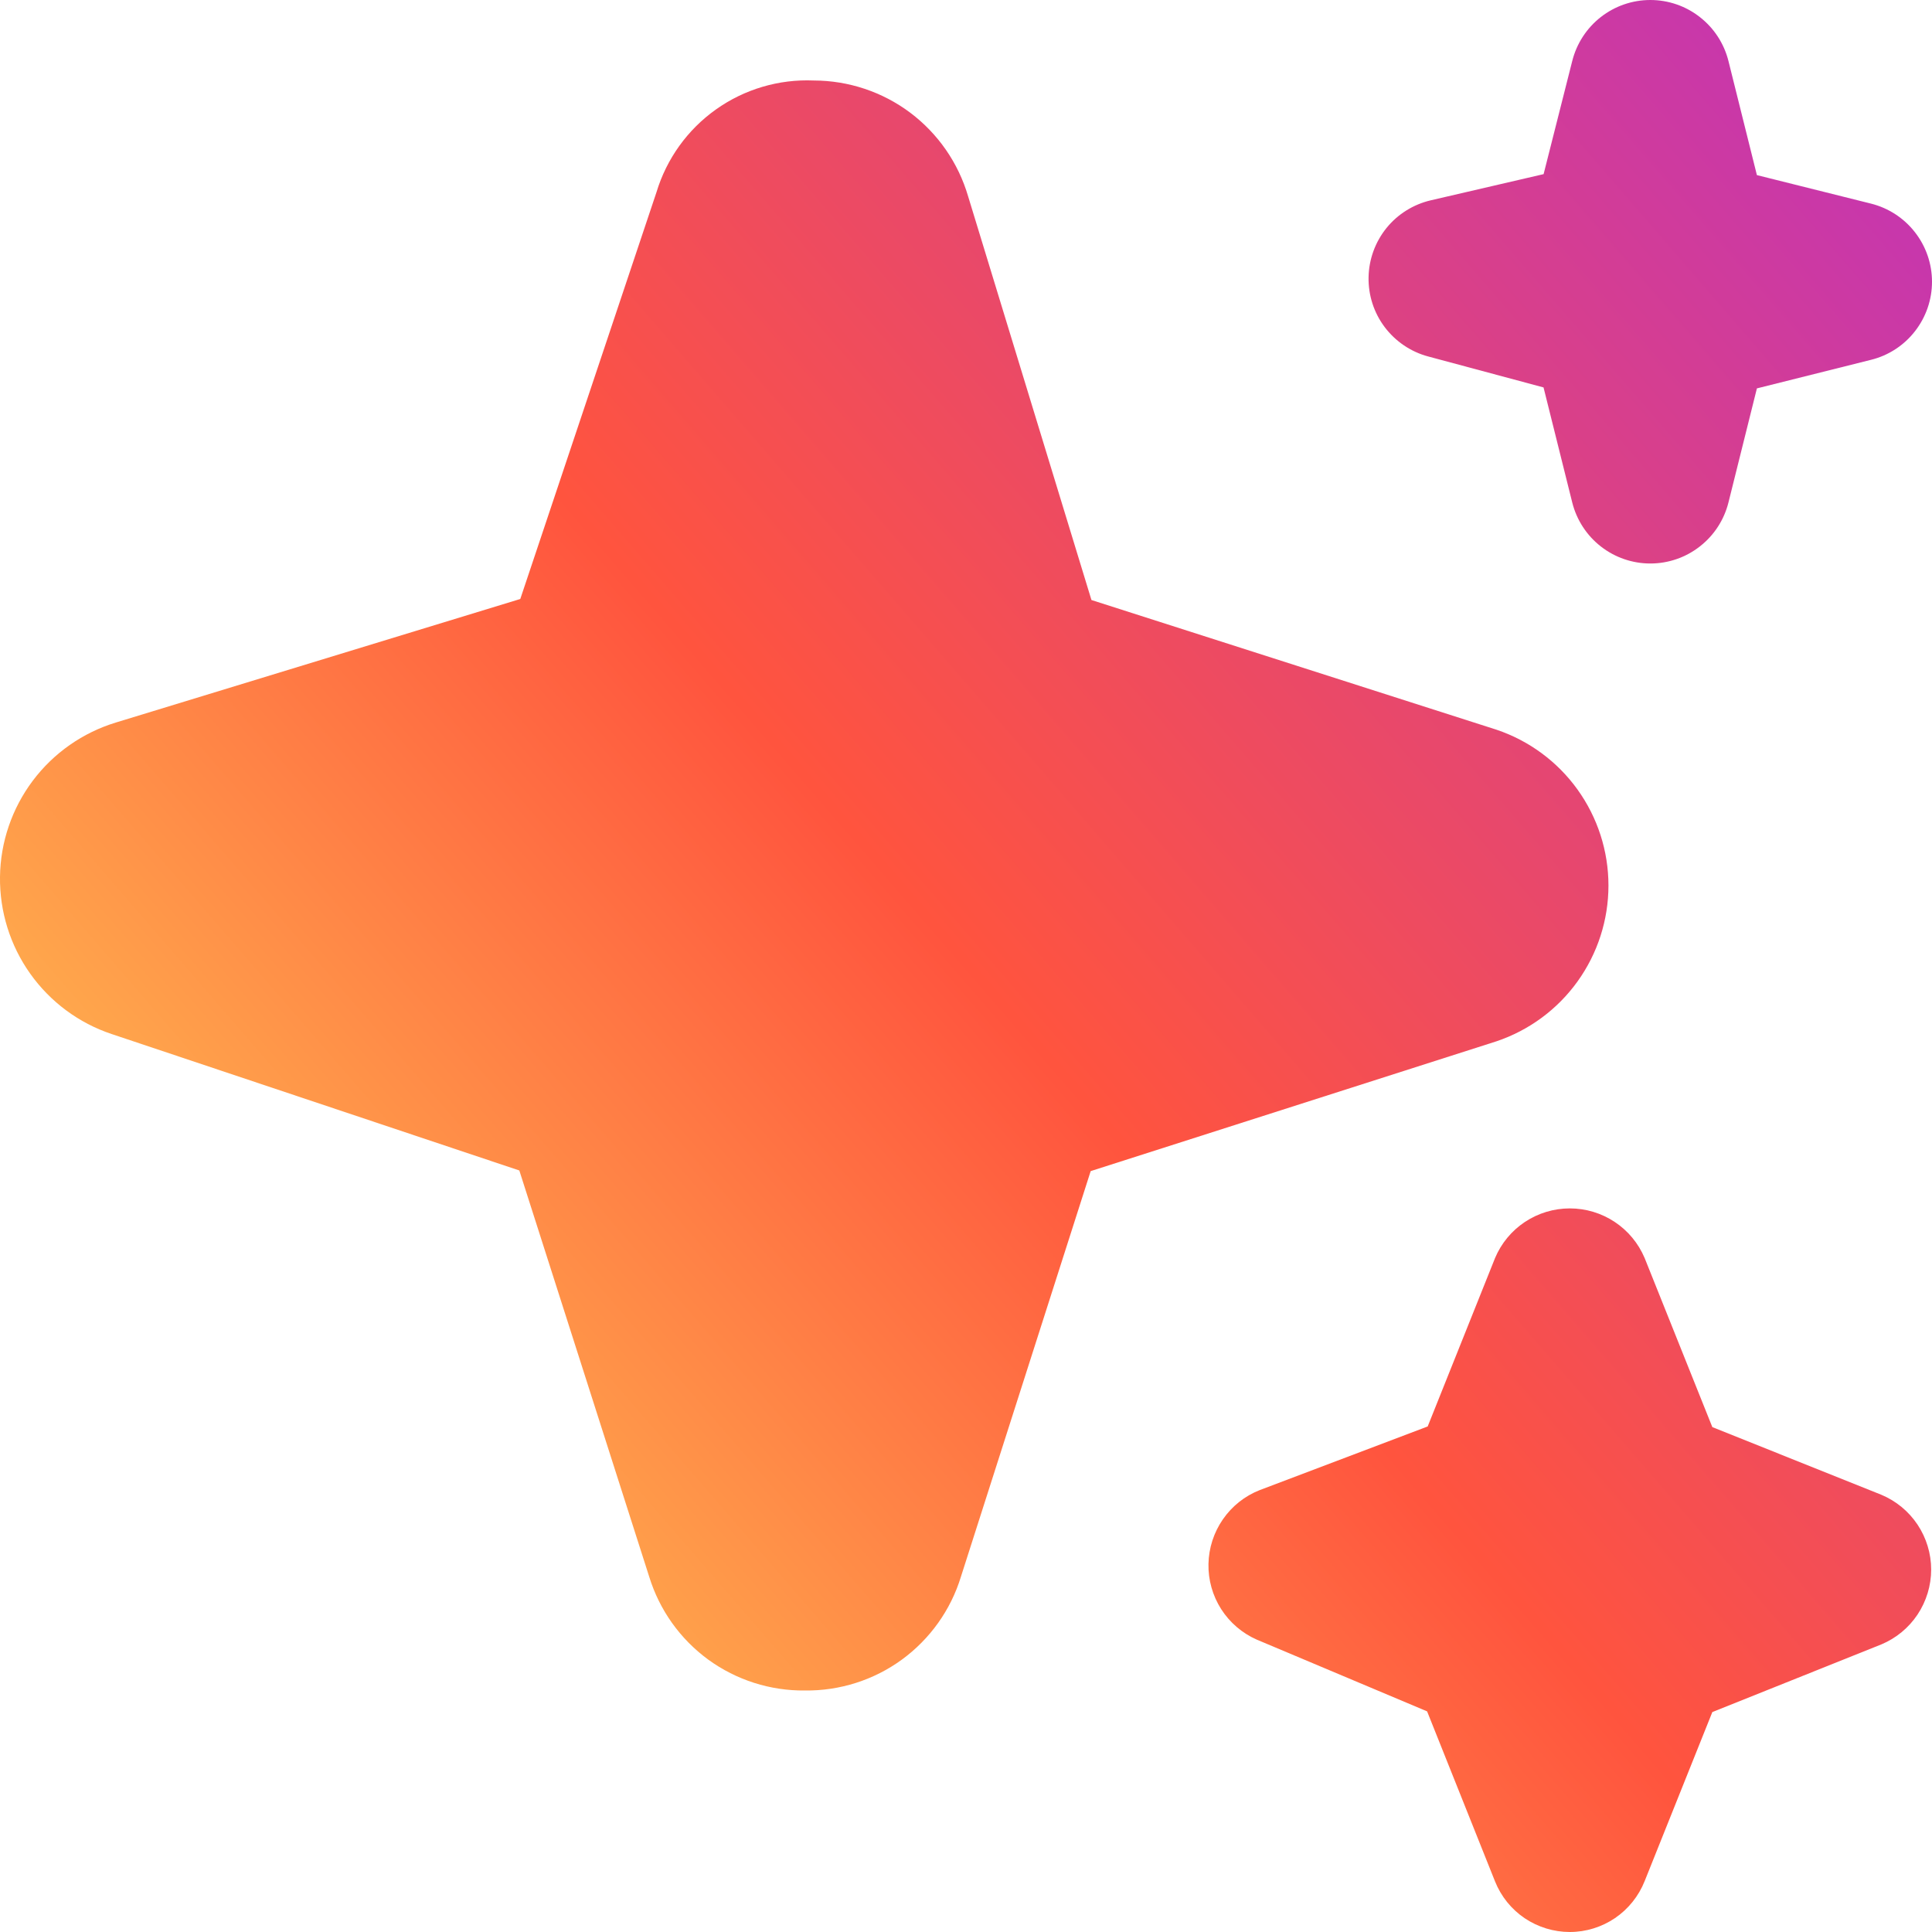 <svg width="30" height="30" viewBox="0 0 30 30" fill="none" xmlns="http://www.w3.org/2000/svg">
        <path d="M24.376 30C24.127 30 23.882 29.925 23.675 29.786C23.468 29.646 23.308 29.447 23.215 29.215L22.16 26.574L19.515 25.46C19.288 25.36 19.096 25.195 18.962 24.986C18.829 24.777 18.76 24.533 18.765 24.285C18.77 24.037 18.848 23.796 18.989 23.592C19.13 23.388 19.328 23.23 19.559 23.139L22.169 22.15L23.215 19.535C23.311 19.306 23.473 19.111 23.679 18.974C23.886 18.837 24.128 18.764 24.376 18.764C24.624 18.764 24.867 18.837 25.073 18.974C25.28 19.111 25.441 19.306 25.538 19.535L26.589 22.16L29.214 23.211C29.443 23.307 29.638 23.468 29.776 23.675C29.913 23.882 29.987 24.124 29.987 24.372C29.987 24.621 29.913 24.863 29.776 25.07C29.638 25.277 29.443 25.438 29.214 25.534L26.589 26.585L25.538 29.21C25.445 29.443 25.285 29.643 25.078 29.784C24.871 29.924 24.627 30 24.376 30ZM12.501 26.25C11.961 26.256 11.434 26.088 10.997 25.77C10.561 25.451 10.24 25 10.081 24.484L8.064 18.175L1.735 16.057C1.224 15.887 0.781 15.558 0.469 15.119C0.157 14.68 -0.007 14.153 0 13.614C0.007 13.076 0.186 12.553 0.509 12.123C0.833 11.692 1.285 11.376 1.8 11.219L8.079 9.301L10.194 2.984C10.351 2.465 10.676 2.013 11.118 1.699C11.56 1.385 12.094 1.227 12.636 1.25C13.176 1.251 13.702 1.426 14.134 1.75C14.566 2.075 14.881 2.53 15.033 3.049L16.948 9.317L23.235 11.33C23.742 11.5 24.183 11.825 24.495 12.259C24.808 12.694 24.976 13.215 24.976 13.75C24.976 14.285 24.808 14.806 24.495 15.241C24.183 15.675 23.742 16 23.235 16.17L16.936 18.185L14.921 24.484C14.763 25 14.441 25.451 14.005 25.77C13.569 26.088 13.041 26.256 12.501 26.25ZM25.626 8.75C25.348 8.75 25.077 8.657 24.857 8.485C24.638 8.314 24.482 8.074 24.414 7.804L23.968 6.016L22.176 5.535C21.907 5.463 21.67 5.302 21.502 5.08C21.334 4.857 21.246 4.585 21.251 4.306C21.256 4.027 21.354 3.758 21.529 3.541C21.704 3.325 21.947 3.173 22.219 3.11L23.969 2.704L24.414 0.946C24.482 0.676 24.638 0.436 24.857 0.265C25.077 0.093 25.348 0 25.626 0C25.905 0 26.176 0.093 26.395 0.265C26.615 0.436 26.771 0.676 26.839 0.946L27.281 2.719L29.054 3.162C29.324 3.23 29.564 3.386 29.735 3.606C29.907 3.826 30 4.096 30 4.375C30 4.654 29.907 4.924 29.735 5.144C29.564 5.364 29.324 5.52 29.054 5.587L27.281 6.031L26.839 7.804C26.771 8.074 26.615 8.314 26.395 8.485C26.176 8.657 25.905 8.75 25.626 8.75Z" fill="url(#paint0_linear_12_998)"/>
        <defs>
        <linearGradient id="paint0_linear_12_998" x1="2.014" y1="28.046" x2="29.811" y2="3.983" gradientUnits="userSpaceOnUse">
        <stop stop-color="#FFDD55"/>
        <stop offset="0.5" stop-color="#FF543E"/>
        <stop offset="1" stop-color="#C837AB"/>
        </linearGradient>
        </defs>
      </svg>